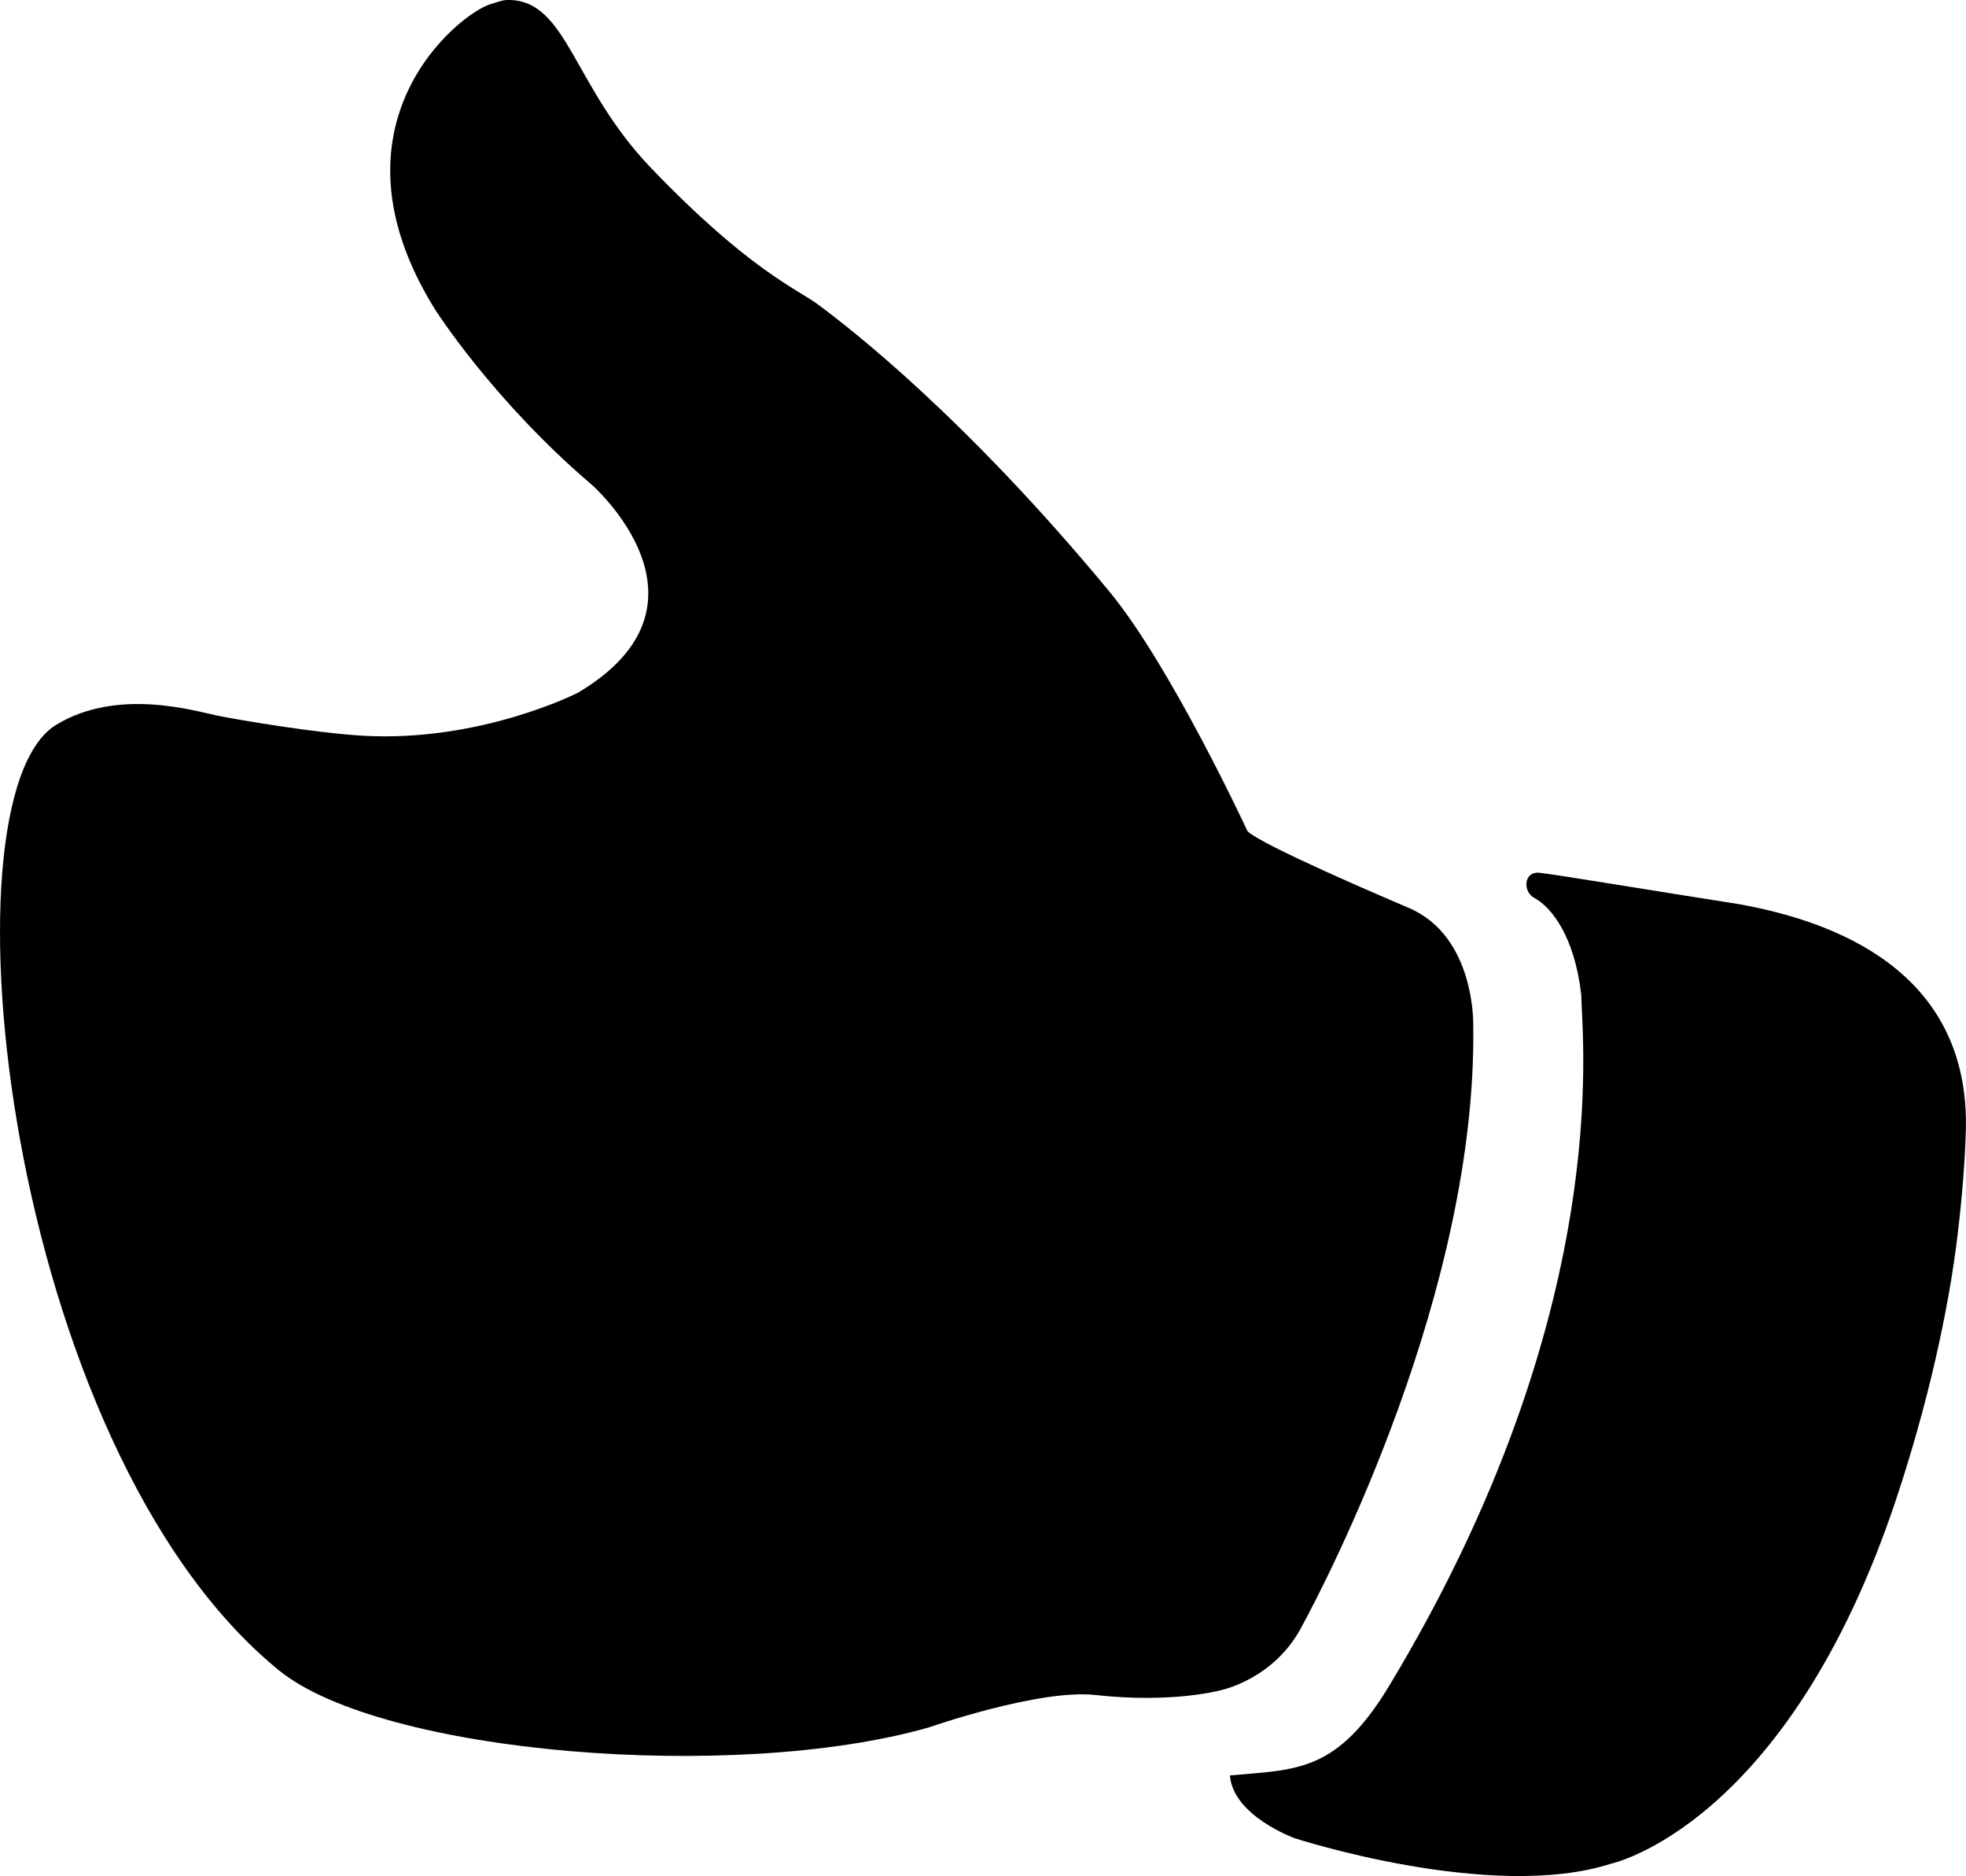 <?xml version="1.0" encoding="utf-8"?>
<!-- Generator: Adobe Illustrator 16.0.4, SVG Export Plug-In . SVG Version: 6.00 Build 0)  -->
<!DOCTYPE svg PUBLIC "-//W3C//DTD SVG 1.1//EN" "http://www.w3.org/Graphics/SVG/1.1/DTD/svg11.dtd">
<svg version="1.1" id="Capa_1" xmlns="http://www.w3.org/2000/svg" xmlns:xlink="http://www.w3.org/1999/xlink" x="0px" y="0px"
	 width="23.52px" height="22.438px" viewBox="0 0 23.52 22.438" enable-background="new 0 0 23.52 22.438" xml:space="preserve">
<path d="M15.561,19.478c0.331-0.606,2.111-4.055,2.064-7.211c0,0,0.031-1.062-0.767-1.406c-0.259-0.11-1.768-0.754-1.934-0.92
	c0,0-0.917-1.979-1.658-2.873c-1.716-2.072-3.085-3.134-3.48-3.426C9.536,3.456,8.958,3.23,7.781,2.001
	C6.856,1.034,6.787,0.012,6.095,0C6.027-0.002,6.013,0.005,5.865,0.051c-0.37,0.112-2.036,1.435-0.663,3.646
	c0,0,0.688,1.087,1.879,2.102c0,0,1.623,1.423-0.166,2.486c0,0-1.16,0.594-2.571,0.515C3.77,8.766,2.88,8.615,2.604,8.56
	C2.329,8.504,1.407,8.221,0.671,8.67c-1.421,0.868-0.608,8.638,2.663,11.306c1.232,1.005,5.459,1.348,7.778,0.685
	c0,0,1.318-0.461,1.99-0.388c0.939,0.105,1.514-0.06,1.514-0.06S15.229,20.086,15.561,19.478z"/>
<path d="M20.797,10.813c-1.125-0.176-2.161-0.35-2.38-0.374c-0.19-0.021-0.208,0.232-0.049,0.308
	c0.195,0.112,0.469,0.452,0.549,1.151c0.005,0.51,0.411,3.774-2.298,8.266c-0.625,1.035-1.104,1-1.905,1.071
	c0.036,0.484,0.774,0.751,0.774,0.751s2.355,0.766,3.785,0.305c0,0,2.109-0.447,3.414-4.367c0.362-1.089,0.621-2.212,0.734-3.167
	c0.055-0.458,0.086-0.874,0.097-1.223C23.57,11.77,22.203,11.063,20.797,10.813z"/>
</svg>
